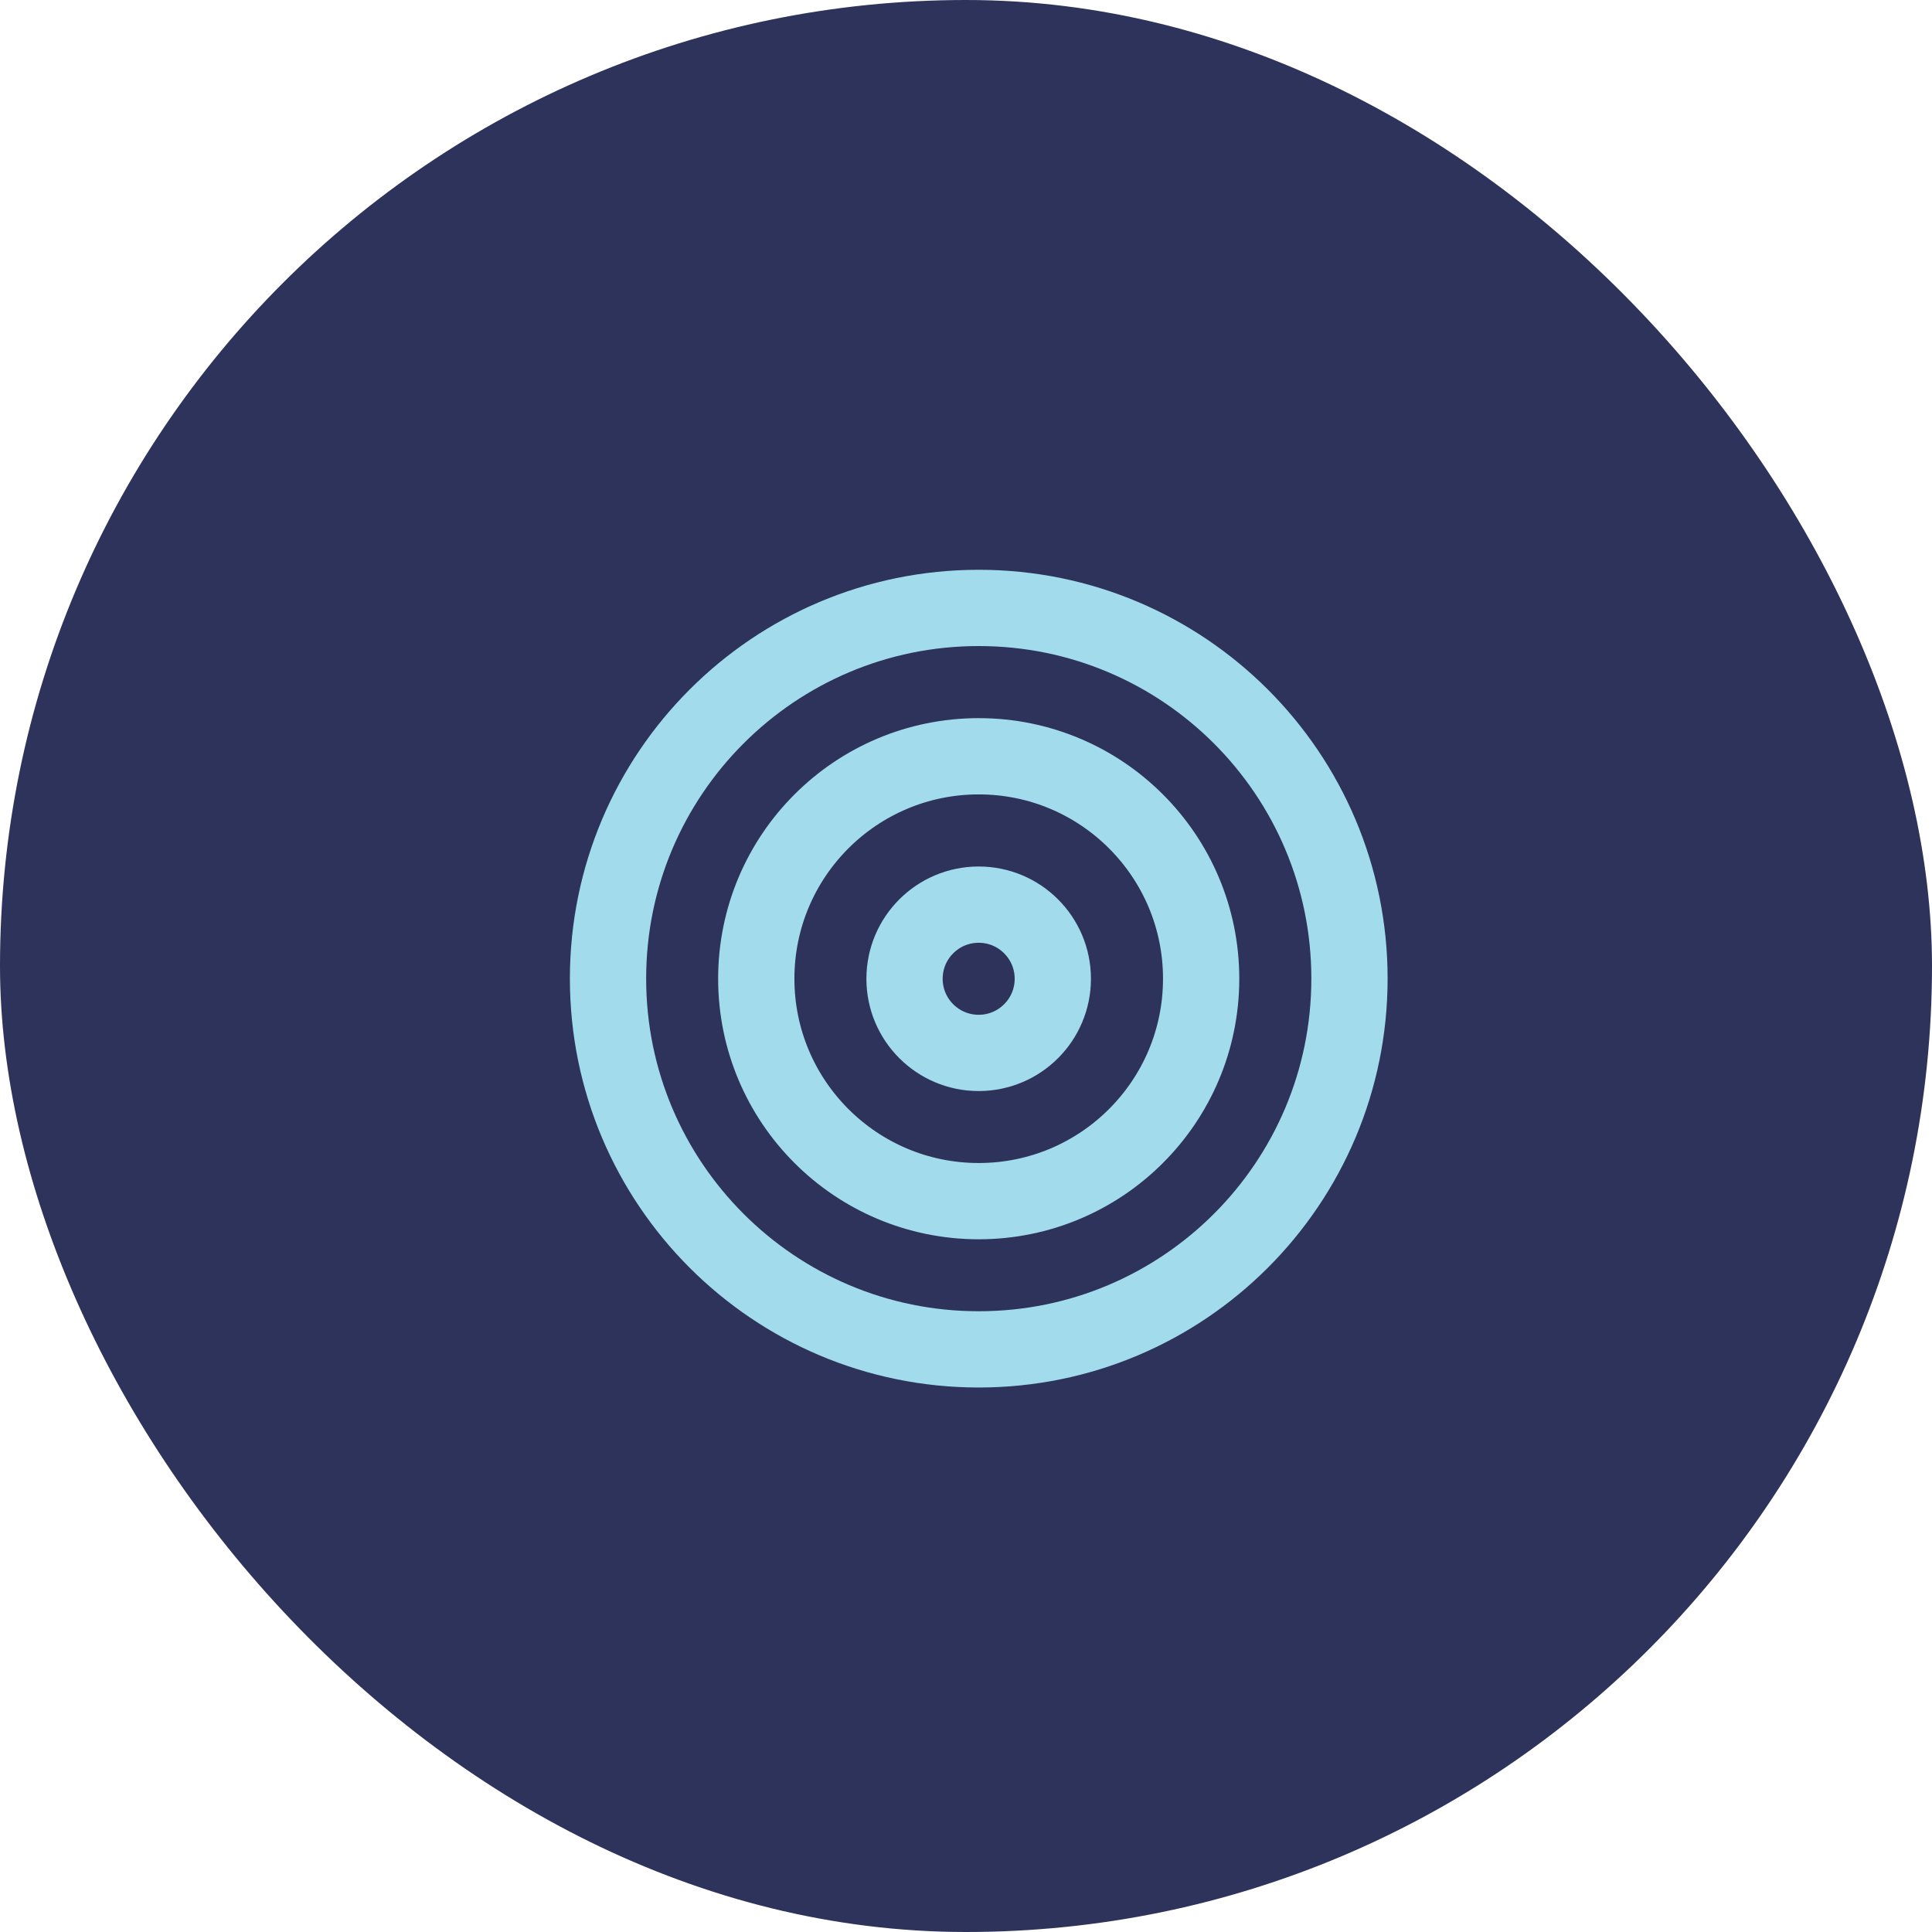 <svg width="76" height="76" viewBox="0 0 76 76" fill="none" xmlns="http://www.w3.org/2000/svg">
<rect width="76" height="76" rx="38" fill="#2E335B"/>
<path d="M38.501 53.081C46.556 53.081 53.085 46.551 53.085 38.497C53.085 30.443 46.556 23.914 38.501 23.914C30.447 23.914 23.918 30.443 23.918 38.497C23.918 46.551 30.447 53.081 38.501 53.081Z" stroke="#A2DCEC" stroke-width="3" stroke-linecap="round" stroke-linejoin="round"/>
<path d="M38.5 47.25C43.333 47.25 47.25 43.333 47.25 38.5C47.25 33.667 43.333 29.75 38.5 29.75C33.667 29.75 29.75 33.667 29.75 38.5C29.75 43.333 33.667 47.25 38.5 47.25Z" stroke="#A2DCEC" stroke-width="3" stroke-linecap="round" stroke-linejoin="round"/>
<path d="M38.499 41.419C40.109 41.419 41.415 40.113 41.415 38.503C41.415 36.892 40.109 35.586 38.499 35.586C36.888 35.586 35.582 36.892 35.582 38.503C35.582 40.113 36.888 41.419 38.499 41.419Z" stroke="#A2DCEC" stroke-width="3" stroke-linecap="round" stroke-linejoin="round"/>
</svg>

